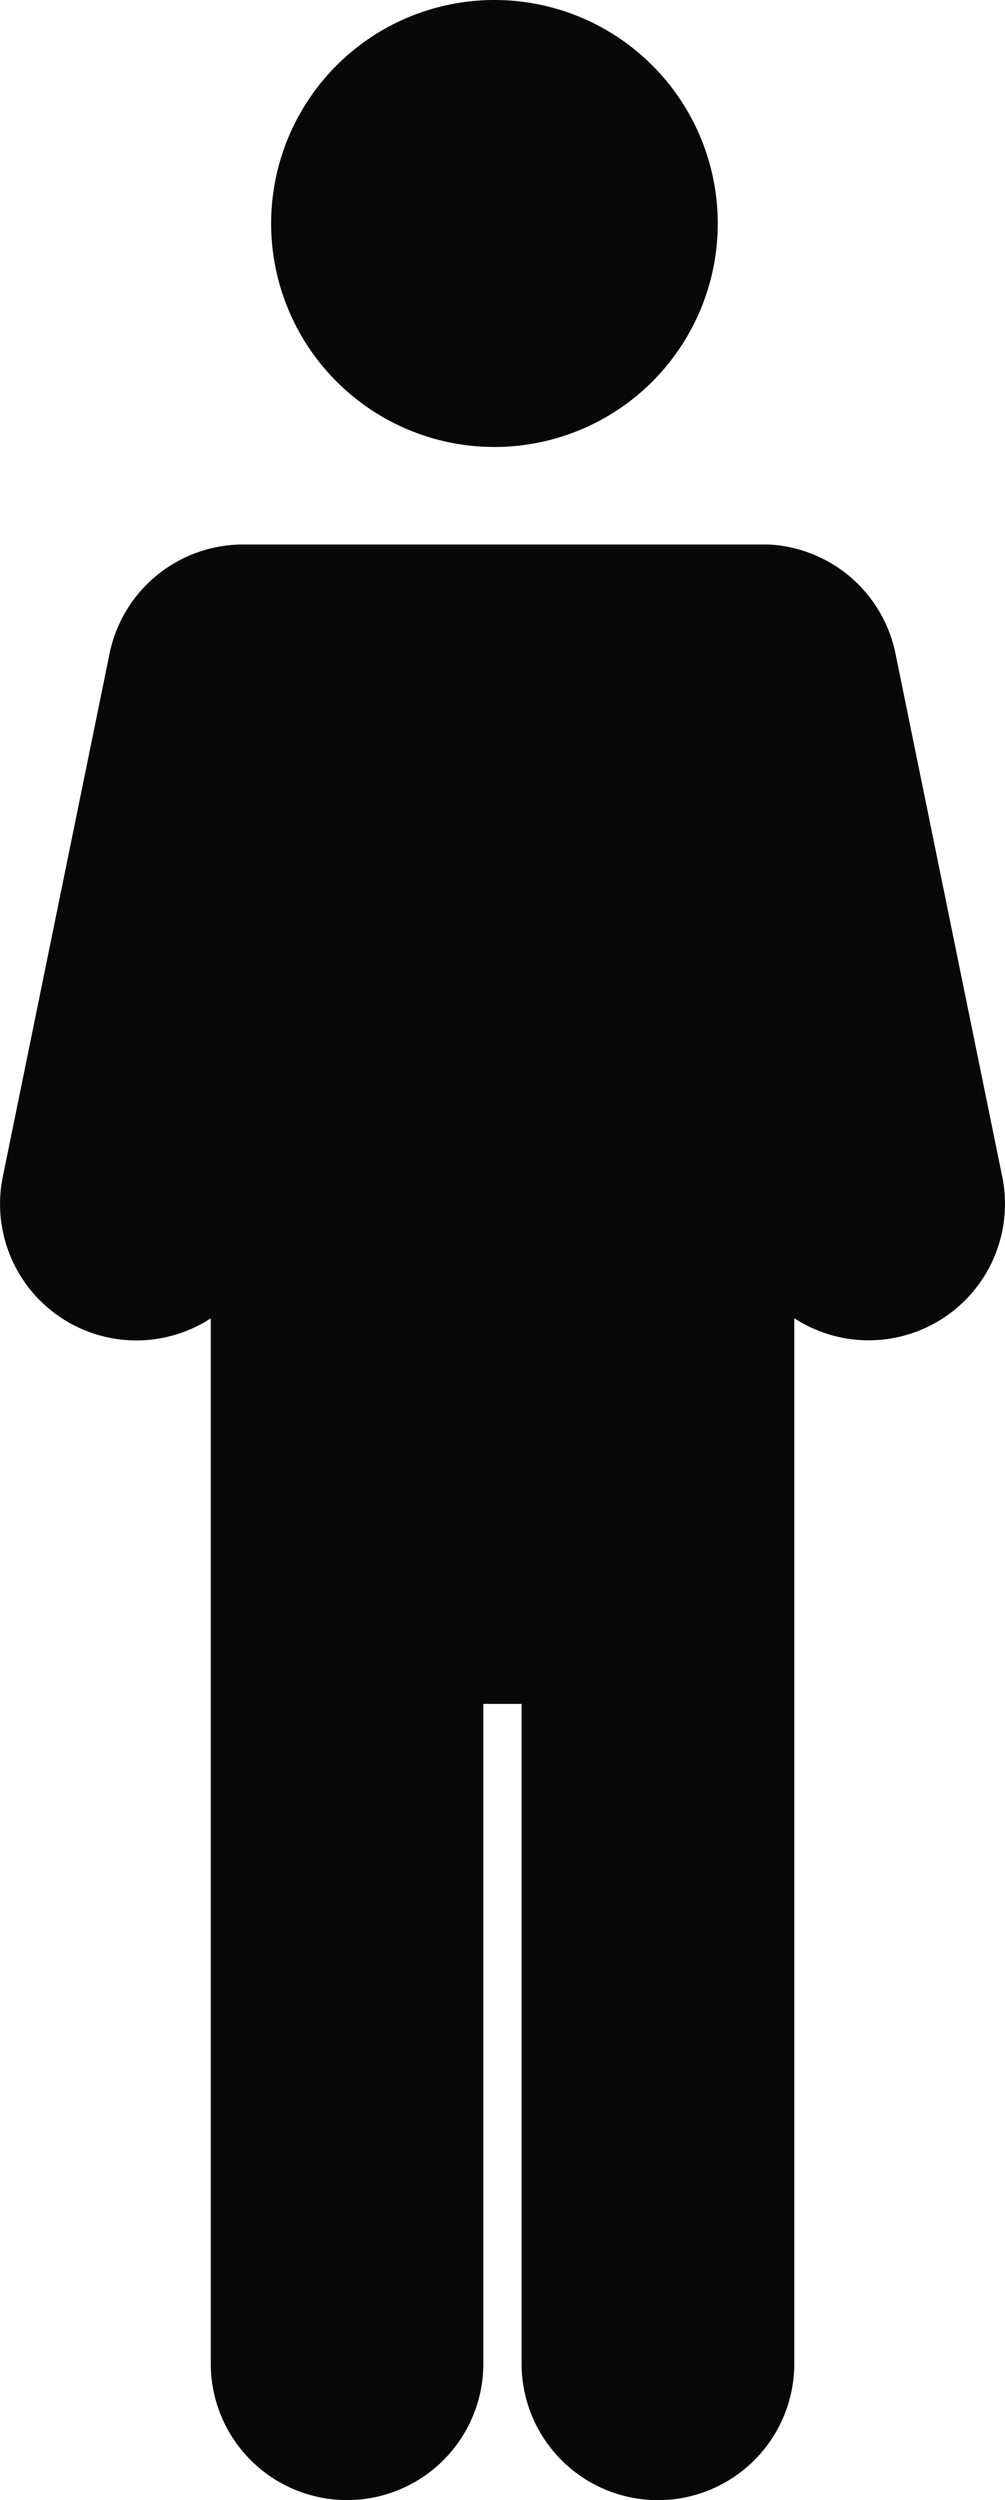 <svg xmlns="http://www.w3.org/2000/svg" width="30.773" height="76.493" viewBox="0 0 30.773 76.493">
  <g id="Driver_-_Black" data-name="Driver - Black" transform="translate(-99.5 -1026)">
    <path id="Union_1" data-name="Union 1" d="M15.971,55.66V35.473H14.8V55.66a4.173,4.173,0,1,1-8.346,0V23.676A4.174,4.174,0,0,1,.086,19.344l3.267-16A4.178,4.178,0,0,1,7.226.006.845.845,0,0,1,7.324,0h15.93c.054,0,.106,0,.159,0h.035c.028,0,.056,0,.084,0A4.177,4.177,0,0,1,27.42,3.34l3.268,16a4.174,4.174,0,0,1-6.367,4.333V55.66a4.175,4.175,0,0,1-8.35,0Z" transform="translate(99.5 1042.659)" fill="#080808"/>
    <path id="Path_112" data-name="Path 112" d="M44.391,6.838A6.838,6.838,0,1,1,37.553,0a6.838,6.838,0,0,1,6.838,6.838" transform="translate(77.087 1026)" fill="#080808"/>
  </g>
</svg>
